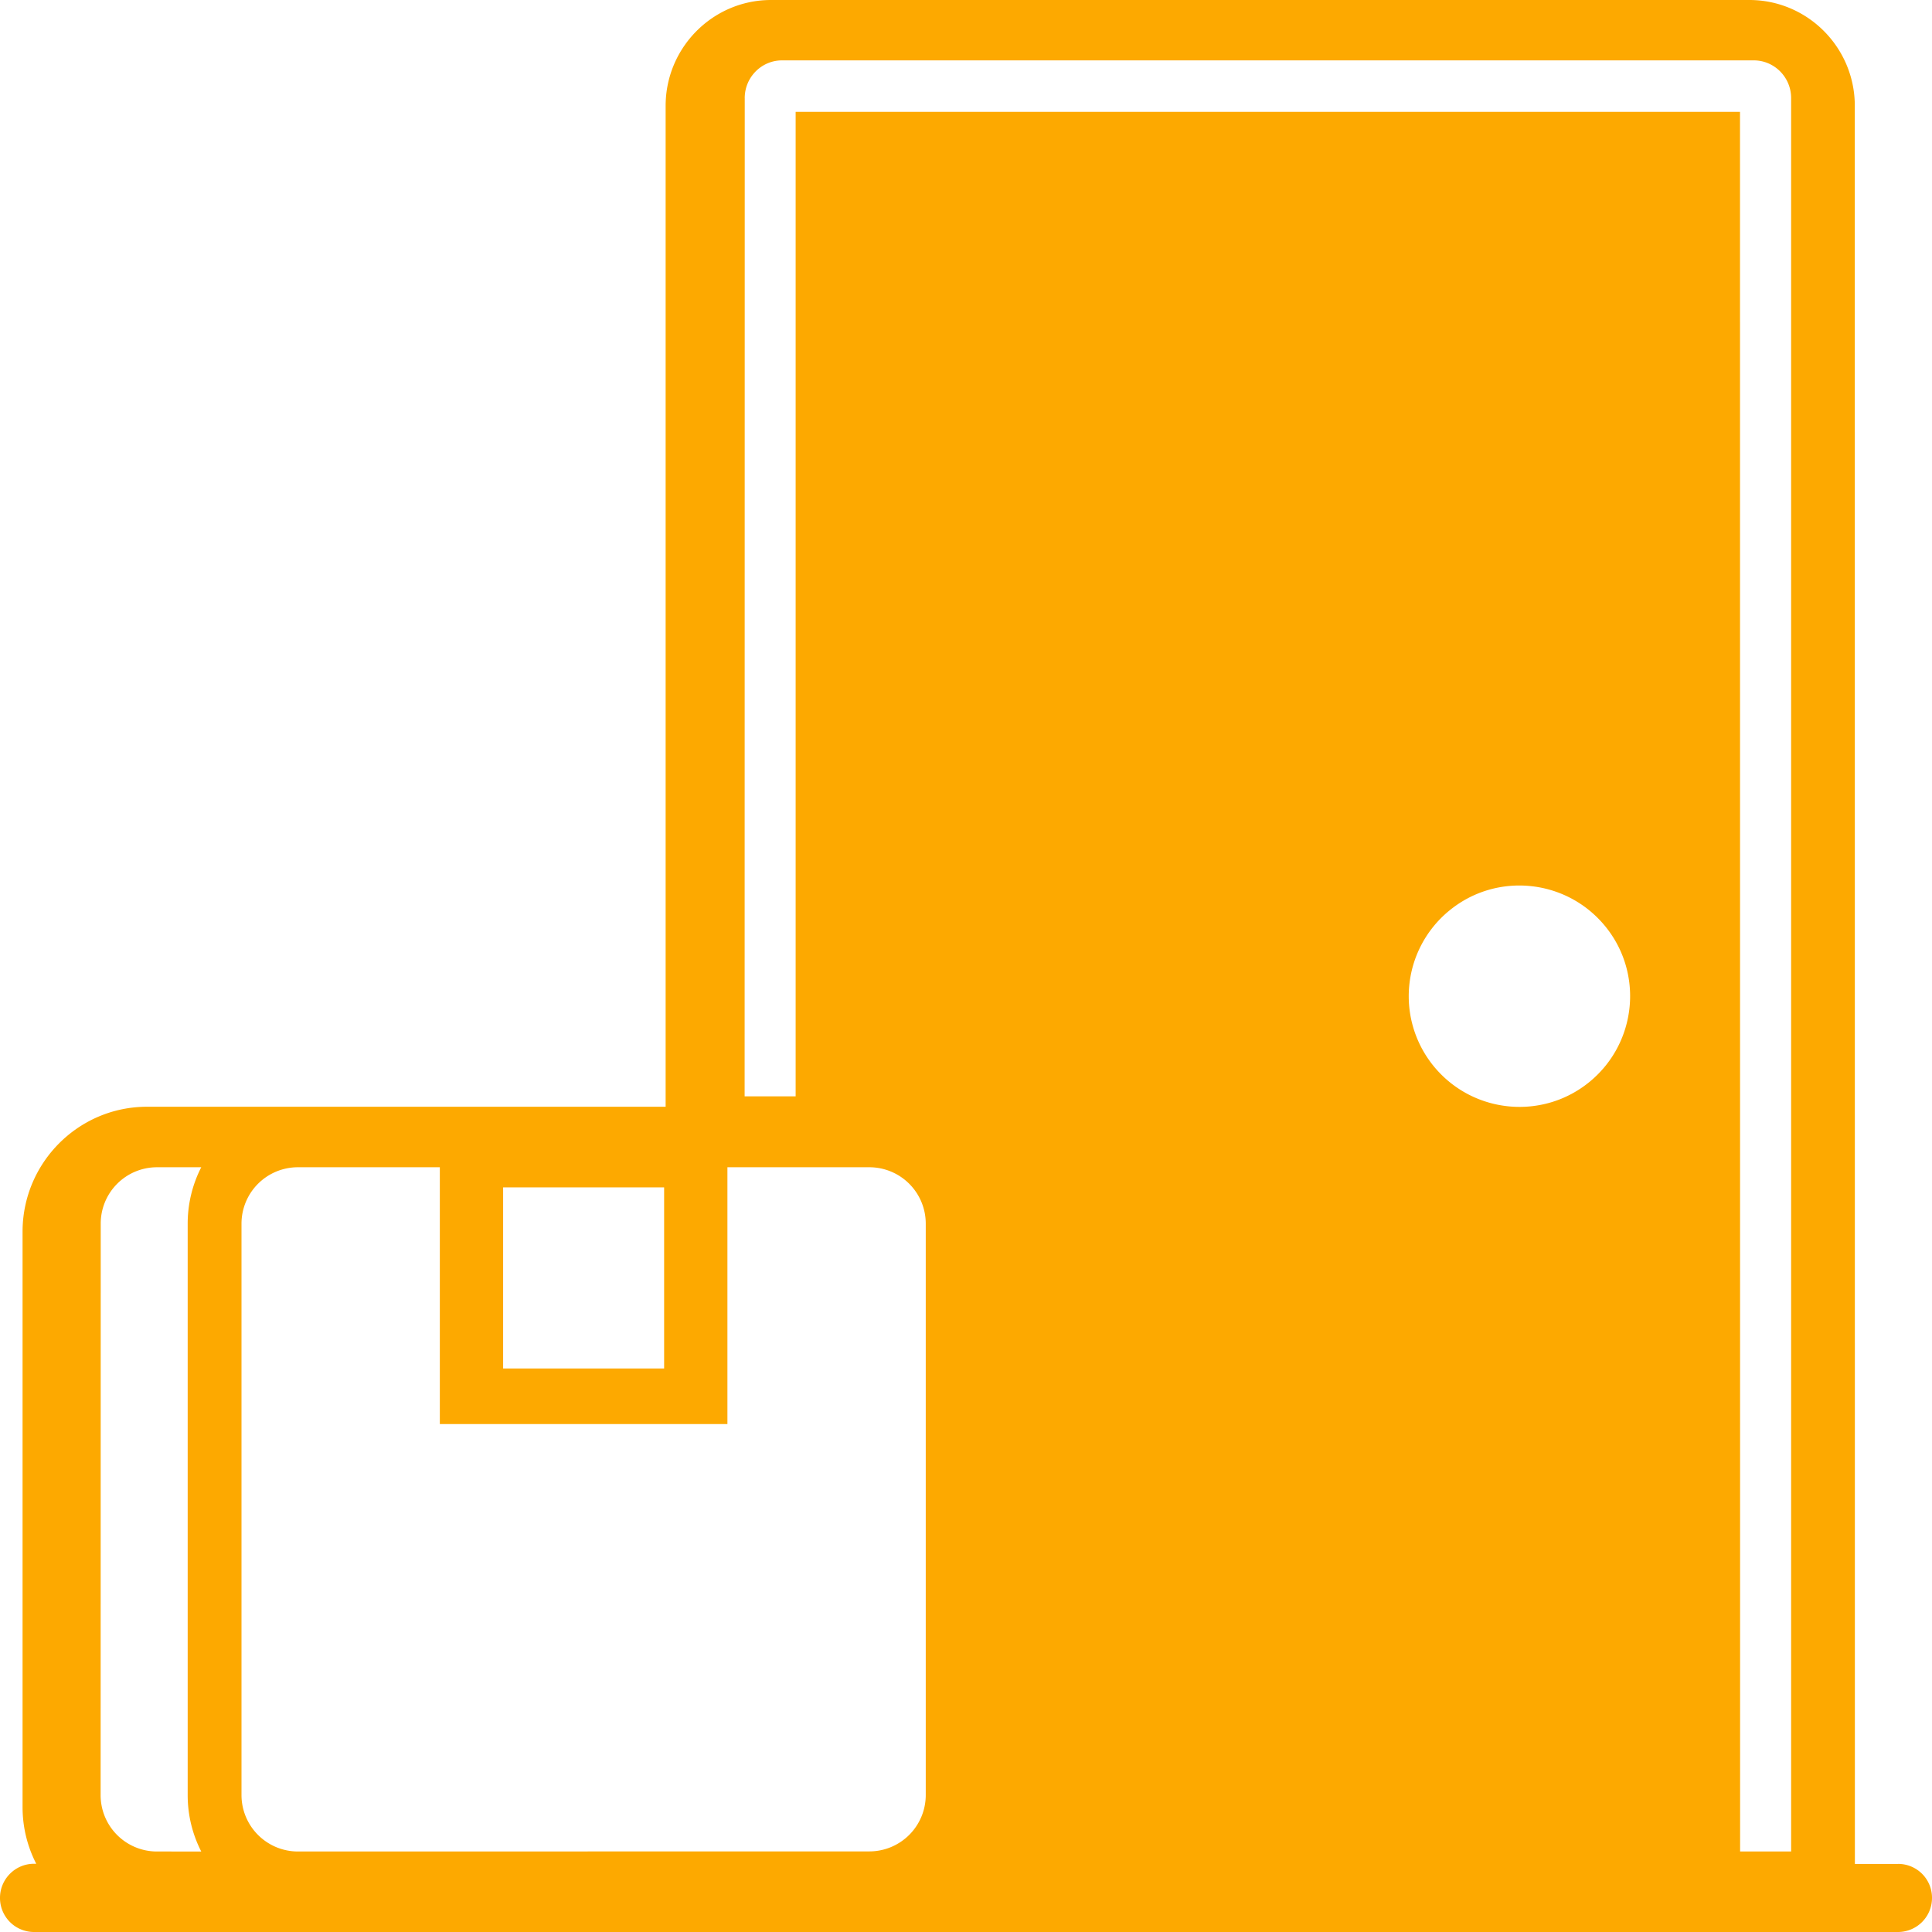 <svg xmlns="http://www.w3.org/2000/svg" width="96" height="96" viewBox="0 0 96 96">
    <path fill="#fda900" fill-rule="evenodd" d="M94.318 92.617h-2.15L92.164 5.26c0-2.904-2.352-5.26-5.24-5.26H38.314c-2.892 0-5.239 2.361-5.239 5.26v49.734H7.304c-3.408 0-6.183 2.786-6.183 6.21V89.79c0 1.018.246 1.976.68 2.82h-.114c-.93 0-1.687.761-1.687 1.695A1.69 1.69 0 0 0 1.687 96h92.626A1.69 1.69 0 0 0 96 94.306a1.682 1.682 0 0 0-1.682-1.69v.001zM71.988 45.27c2.333-1.943 5.8-1.617 7.743.717 1.942 2.334 1.617 5.802-.717 7.745-2.334 1.943-5.801 1.617-7.744-.717a5.496 5.496 0 0 1 .717-7.745zM37.005 4.872c0-1.03.83-1.872 1.856-1.872h48.282C88.164 3 89 3.837 89 4.872V92h-2.535L86.46 5.557H39.535v48.919H37l.006-49.604zM25 59h8v9h-8v-9zm-13 1.801A2.803 2.803 0 0 1 14.801 58h7.054v12.76h14.29V58h7.054A2.803 2.803 0 0 1 46 60.801v28.393a2.803 2.803 0 0 1-2.786 2.801L14.786 92A2.807 2.807 0 0 1 12 89.199V60.8zm-6.995 0A2.797 2.797 0 0 1 7.793 58H10a6.158 6.158 0 0 0-.674 2.802v28.396c0 1.011.244 1.963.674 2.802H7.774A2.8 2.8 0 0 1 5 89.198l.005-28.396z"/>
</svg>
